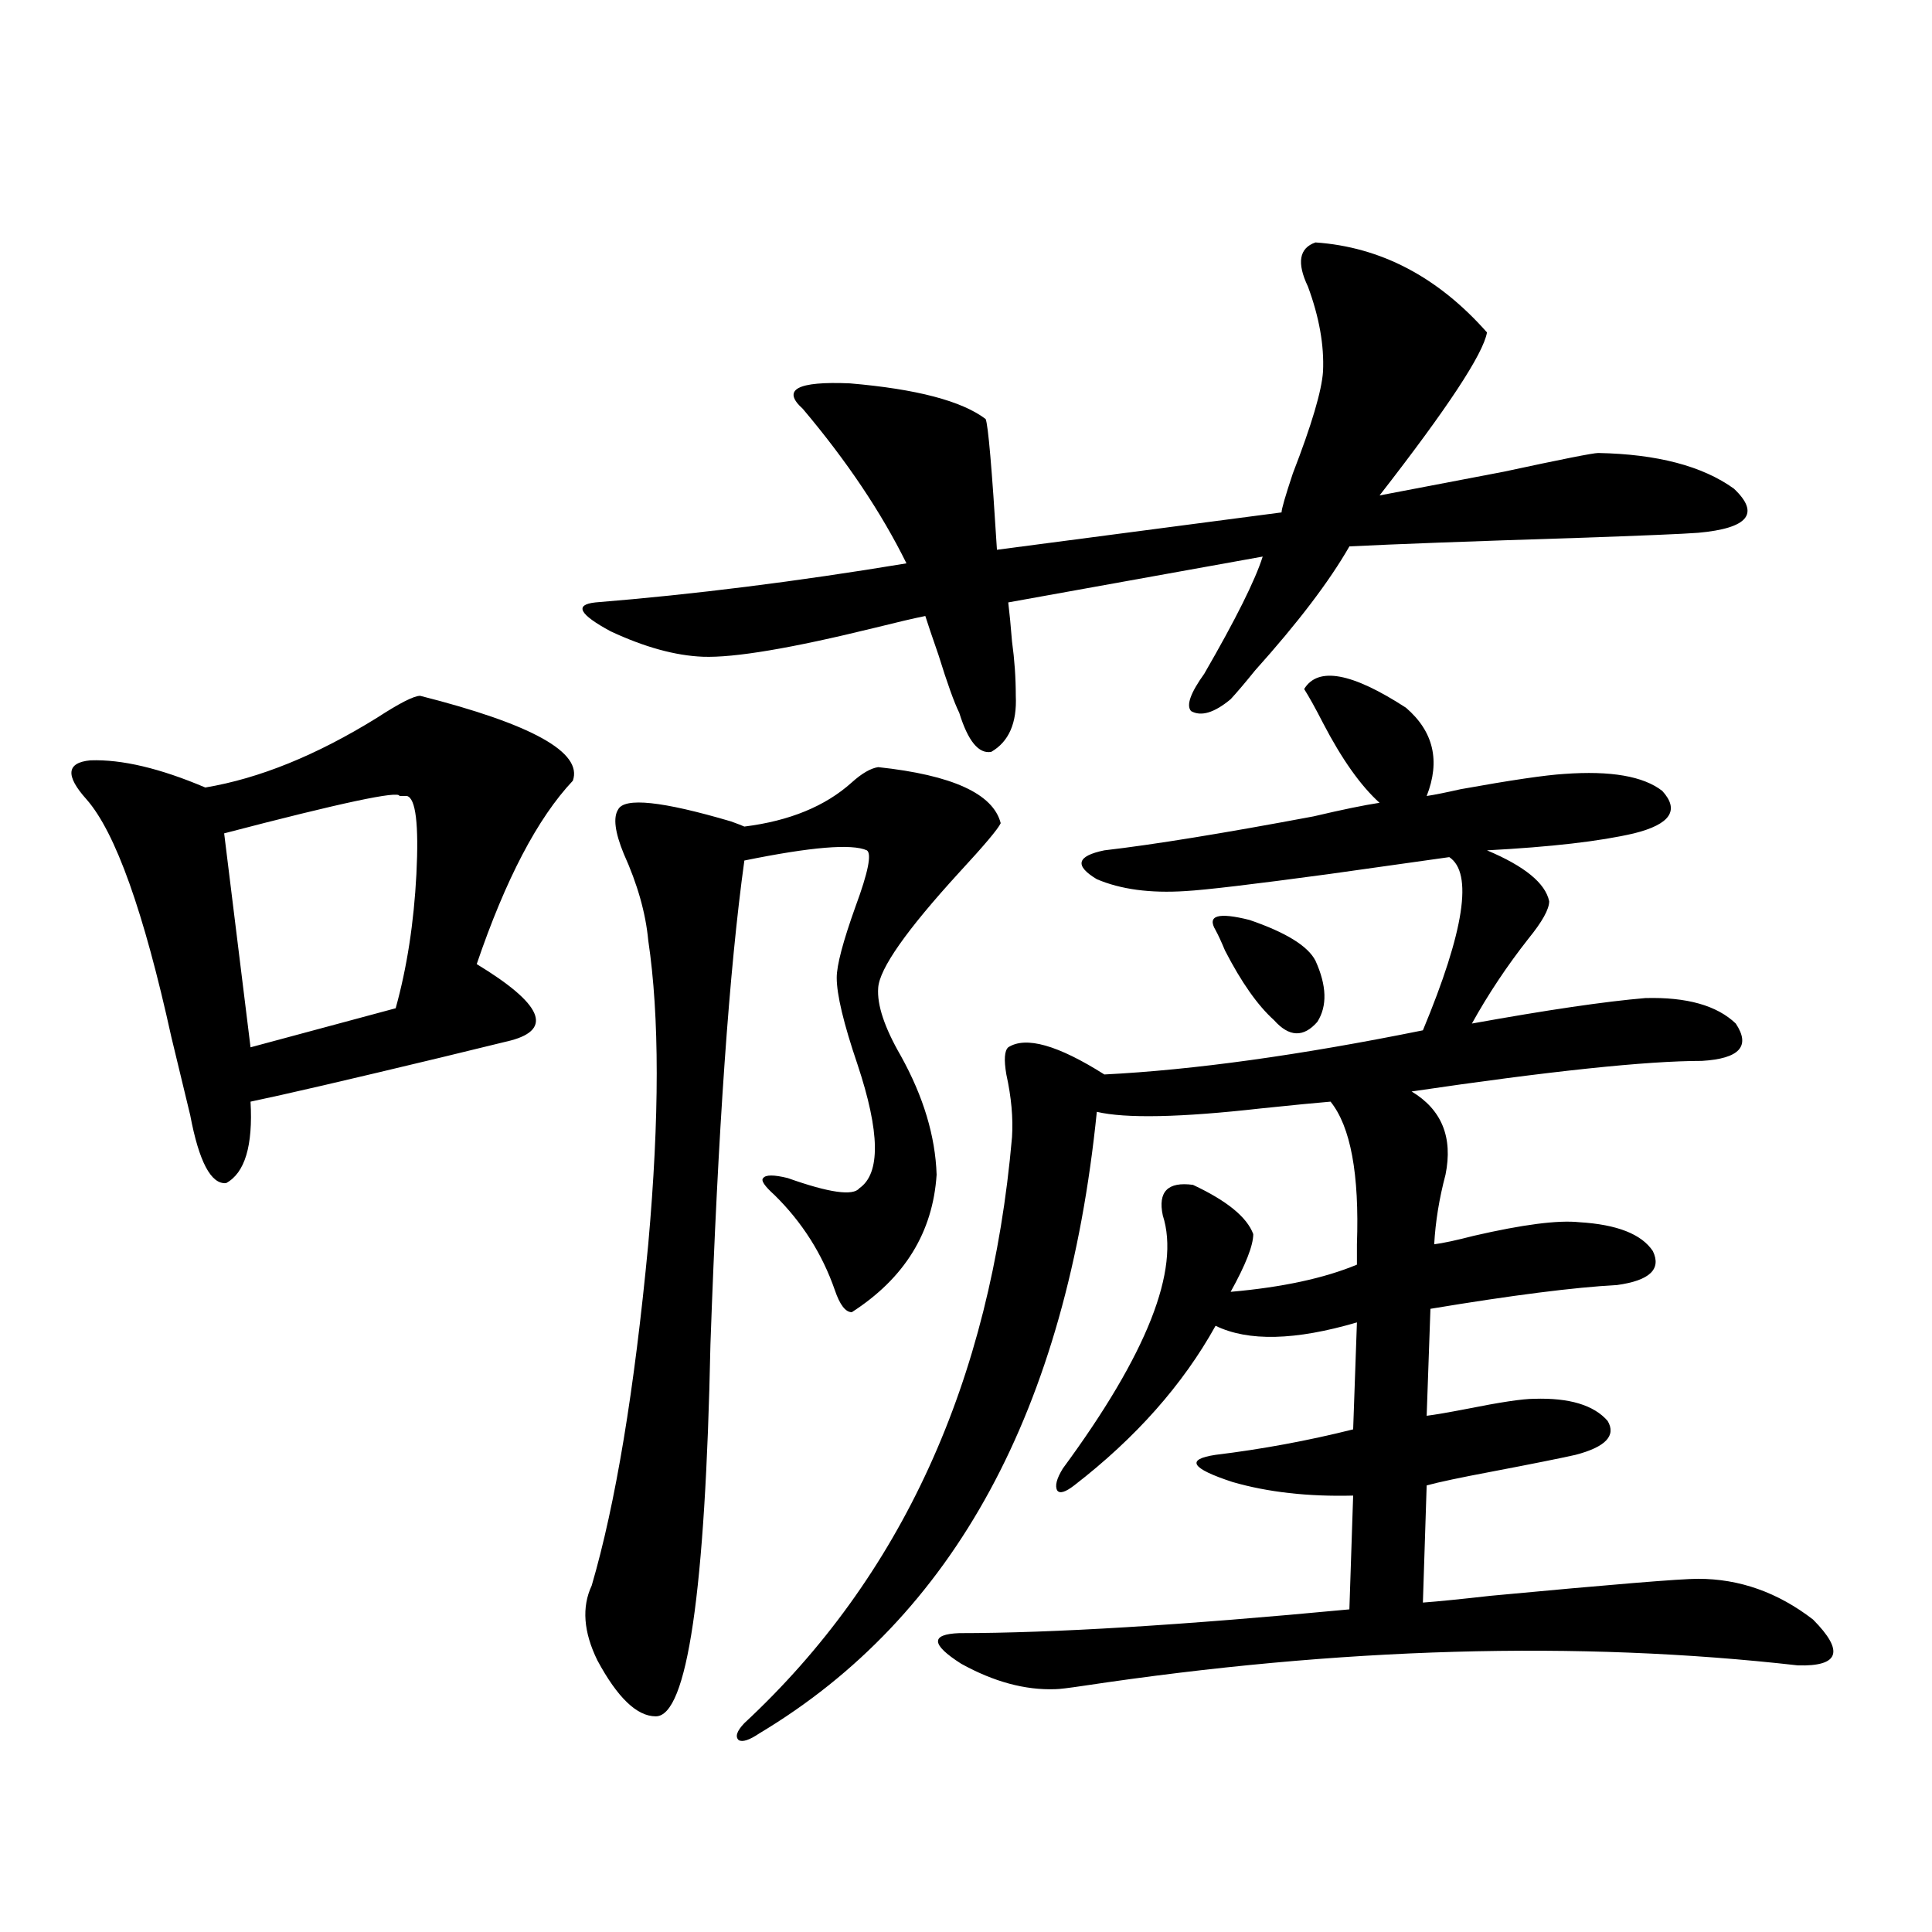 <?xml version="1.0" encoding="utf-8"?>
<!-- Generator: Adobe Illustrator 16.0.0, SVG Export Plug-In . SVG Version: 6.00 Build 0)  -->
<!DOCTYPE svg PUBLIC "-//W3C//DTD SVG 1.1//EN" "http://www.w3.org/Graphics/SVG/1.1/DTD/svg11.dtd">
<svg version="1.1" id="图层_1" xmlns="http://www.w3.org/2000/svg" xmlns:xlink="http://www.w3.org/1999/xlink" x="0px" y="0px"
	 width="1000px" height="1000px" viewBox="0 0 1000 1000" enable-background="new 0 0 1000 1000" xml:space="preserve">
<path d="M217.482,360.153c57.88,14.653,84.221,29.306,79.022,43.945c-18.216,19.336-34.801,50.977-49.755,94.922
	c33.811,20.517,39.664,33.701,17.561,39.551c-7.164,1.758-19.191,4.697-36.097,8.789c-48.779,11.728-81.629,19.336-98.534,22.852
	c1.296,22.852-2.927,36.914-12.683,42.188c-7.805,0.591-13.993-11.124-18.536-35.156c-1.951-8.198-5.213-21.67-9.756-40.43
	c-14.313-65.039-28.947-106.045-43.901-123.047c-11.066-12.305-10.411-19.034,1.951-20.215c16.25-0.577,36.097,4.106,59.511,14.063
	c27.957-4.683,57.56-16.699,88.778-36.035C206.751,363.97,214.221,360.153,217.482,360.153z M210.653,412.008
	c-0.655,0-1.951,0-3.902,0c0-2.925-30.243,3.516-90.729,19.336l13.658,110.742l75.12-20.215
	c5.854-21.094,9.421-44.234,10.731-69.434C216.827,426.661,215.196,413.189,210.653,412.008z M680.886,125.485
	c33.811,2.348,63.413,17.88,88.778,46.582c-1.951,11.137-20.487,39.262-55.608,84.375c12.348-2.334,33.811-6.441,64.389-12.305
	c29.908-6.441,46.173-9.668,48.779-9.668c30.563,0.591,53.978,6.743,70.242,18.457c13.658,12.895,7.47,20.517-18.536,22.852
	c-7.805,0.591-28.627,1.469-62.438,2.637c-55.288,1.758-94.632,3.227-118.046,4.395c-10.411,18.169-26.676,39.551-48.779,64.16
	c-5.213,6.455-9.436,11.426-12.683,14.941c-8.46,7.031-15.289,9.091-20.487,6.152c-2.606-2.925-0.335-9.366,6.829-19.336
	c16.25-28.125,26.341-48.34,30.243-60.645l-131.704,23.73c0.641,5.273,1.296,12.016,1.951,20.215
	c1.296,9.38,1.951,18.759,1.951,28.125c0.641,14.063-3.582,23.73-12.683,29.004c-6.509,1.181-12.042-5.562-16.585-20.215
	c-2.606-5.273-6.188-15.23-10.731-29.883c-3.262-9.366-5.533-16.109-6.829-20.215c-5.854,1.181-14.634,3.227-26.341,6.152
	c-42.926,10.547-72.528,15.532-88.778,14.941c-14.313-0.577-30.243-4.971-47.804-13.184c-16.265-8.789-18.871-13.76-7.805-14.941
	c50.73-4.092,104.388-10.835,160.972-20.215c-13.018-26.367-30.898-53.023-53.657-79.98c-11.066-9.956-2.927-14.351,24.39-13.184
	c34.466,2.939,57.88,9.091,70.242,18.457c1.296,2.939,3.247,25.488,5.854,67.676l147.313-19.336c0-1.758,1.951-8.487,5.854-20.215
	c9.756-25.186,14.954-42.764,15.609-52.734c0.641-13.472-1.951-28.125-7.805-43.945C671.13,136.031,672.426,128.424,680.886,125.485
	z M454.55,397.067c38.368,4.106,59.511,13.774,63.413,29.004c-1.311,2.939-8.46,11.426-21.463,25.488
	c-27.316,29.883-41.31,49.809-41.95,59.766c-0.655,8.789,3.247,20.517,11.707,35.156c11.707,21.094,17.881,41.611,18.536,61.523
	c-1.951,29.883-16.585,53.613-43.901,71.191c-3.262,0-6.188-3.804-8.78-11.426c-6.509-18.745-16.92-35.156-31.219-49.219
	c-5.213-4.683-7.164-7.608-5.854-8.789c1.296-1.758,5.519-1.758,12.683,0c21.463,7.622,33.811,9.38,37.072,5.273
	c11.052-7.608,10.731-29.004-0.976-64.16c-7.164-21.094-10.731-36.035-10.731-44.824c0-6.441,3.247-18.745,9.756-36.914
	c6.494-17.578,8.445-27.246,5.854-29.004c-7.805-3.516-28.947-1.758-63.413,5.273c-7.805,56.25-13.658,139.746-17.561,250.488
	c-2.606,128.32-12.042,192.48-28.292,192.48c-9.756,0-19.847-9.668-30.243-29.004c-7.164-14.653-8.14-27.534-2.927-38.672
	c12.348-42.188,22.104-101.074,29.268-176.66c5.854-65.616,5.854-118.062,0-157.324c-1.311-14.063-5.533-29.004-12.683-44.824
	c-4.558-11.124-5.533-18.745-2.927-22.852c3.247-6.441,22.759-4.395,58.535,6.152c3.247,1.181,5.519,2.06,6.829,2.637
	c23.414-2.925,41.95-10.547,55.608-22.852C446.09,400.294,450.647,397.657,454.55,397.067z M675.032,356.637
	c7.149-11.714,24.71-8.487,52.682,9.668c14.299,12.305,17.881,27.548,10.731,45.703c3.902-0.577,9.756-1.758,17.561-3.516
	c26.006-4.683,43.901-7.32,53.657-7.91c24.055-1.758,40.975,1.181,50.73,8.789c9.101,9.97,4.223,17.29-14.634,21.973
	c-17.561,4.106-42.926,7.031-76.096,8.789c19.512,8.212,30.243,17.001,32.194,26.367c0,4.106-3.582,10.547-10.731,19.336
	c-11.066,14.063-20.822,28.716-29.268,43.945c39.023-7.031,68.932-11.426,89.754-13.184c21.463-0.577,37.072,3.818,46.828,13.184
	c7.805,11.728,1.951,18.169-17.561,19.336c-28.627,0-78.702,5.273-150.24,15.82c15.609,9.38,21.463,23.73,17.561,43.066
	c-3.262,12.305-5.213,24.321-5.854,36.035c4.543-0.577,11.372-2.046,20.487-4.395c25.365-5.85,43.566-8.198,54.633-7.031
	c19.512,1.181,32.194,6.152,38.048,14.941c4.543,9.38-1.631,15.244-18.536,17.578c-22.118,1.181-54.313,5.273-96.583,12.305
	l-1.951,55.371c4.543-0.577,11.372-1.758,20.487-3.516c17.561-3.516,29.268-5.273,35.121-5.273
	c18.201-0.577,30.884,3.227,38.048,11.426c4.543,7.622-0.976,13.486-16.585,17.578c-7.805,1.758-22.438,4.697-43.901,8.789
	c-15.609,2.939-26.676,5.273-33.17,7.031l-1.951,60.645c7.805-0.577,19.512-1.758,35.121-3.516
	c62.438-5.85,98.199-8.789,107.314-8.789c21.463,0,41.295,7.031,59.511,21.094c16.25,16.397,13.658,24.307-7.805,23.73
	c-113.823-12.895-237.067-9.38-369.747,10.547c-7.805,1.167-12.683,1.758-14.634,1.758c-15.609,0.577-31.874-3.818-48.779-13.184
	c-15.609-9.97-15.944-15.244-0.976-15.82c48.124,0,115.439-4.106,201.946-12.305l1.951-58.887
	c-23.414,0.591-44.236-1.758-62.438-7.031c-21.463-7.031-24.39-11.714-8.78-14.063c24.055-2.925,47.804-7.32,71.218-13.184
	l1.951-55.371c-31.874,9.38-56.264,9.97-73.169,1.758c-16.92,30.473-41.31,58.008-73.169,82.617
	c-4.558,3.516-7.484,4.395-8.78,2.637c-1.311-2.334-0.335-6.152,2.927-11.426c43.566-59.175,60.807-102.832,51.706-130.957
	c-2.606-12.305,2.592-17.578,15.609-15.82c17.561,8.212,27.957,16.699,31.219,25.488c0,5.864-3.902,15.82-11.707,29.883
	c26.661-2.334,48.444-7.031,65.364-14.063c0-2.334,0-5.85,0-10.547c1.296-36.323-3.262-60.933-13.658-73.828
	c-7.164,0.591-19.191,1.758-36.097,3.516c-41.63,4.697-69.922,5.273-84.876,1.758c-15.609,154.111-73.824,261.323-174.63,321.68
	c-5.213,3.516-8.78,4.683-10.731,3.516c-1.951-1.758-0.976-4.697,2.927-8.789c81.294-75.586,127.467-176.66,138.533-303.223
	c0.641-9.956-0.335-20.792-2.927-32.52c-1.311-7.608-0.976-12.305,0.976-14.063c9.101-5.85,25.686-1.167,49.755,14.063
	c46.173-2.334,101.126-9.956,164.874-22.852c21.463-51.553,26.006-81.436,13.658-89.648c-16.92,2.348-37.728,5.273-62.438,8.789
	c-39.023,5.273-63.748,8.212-74.145,8.789c-18.216,1.181-33.505-0.879-45.853-6.152c-11.707-7.031-10.411-12.002,3.902-14.941
	c25.365-2.925,61.462-8.789,108.29-17.578c14.954-3.516,26.341-5.85,34.146-7.031c-9.756-8.789-19.512-22.549-29.268-41.309
	C680.886,366.607,677.624,360.743,675.032,356.637z M629.18,481.442c-4.558-7.608,1.296-9.366,17.561-5.273
	c18.856,6.455,30.243,13.486,34.146,21.094c5.854,12.895,6.174,23.442,0.976,31.641c-7.164,8.212-14.634,7.91-22.438-0.879
	c-8.46-7.608-16.92-19.624-25.365-36.035C632.106,487.306,630.476,483.79,629.18,481.442z"/>
</svg>
